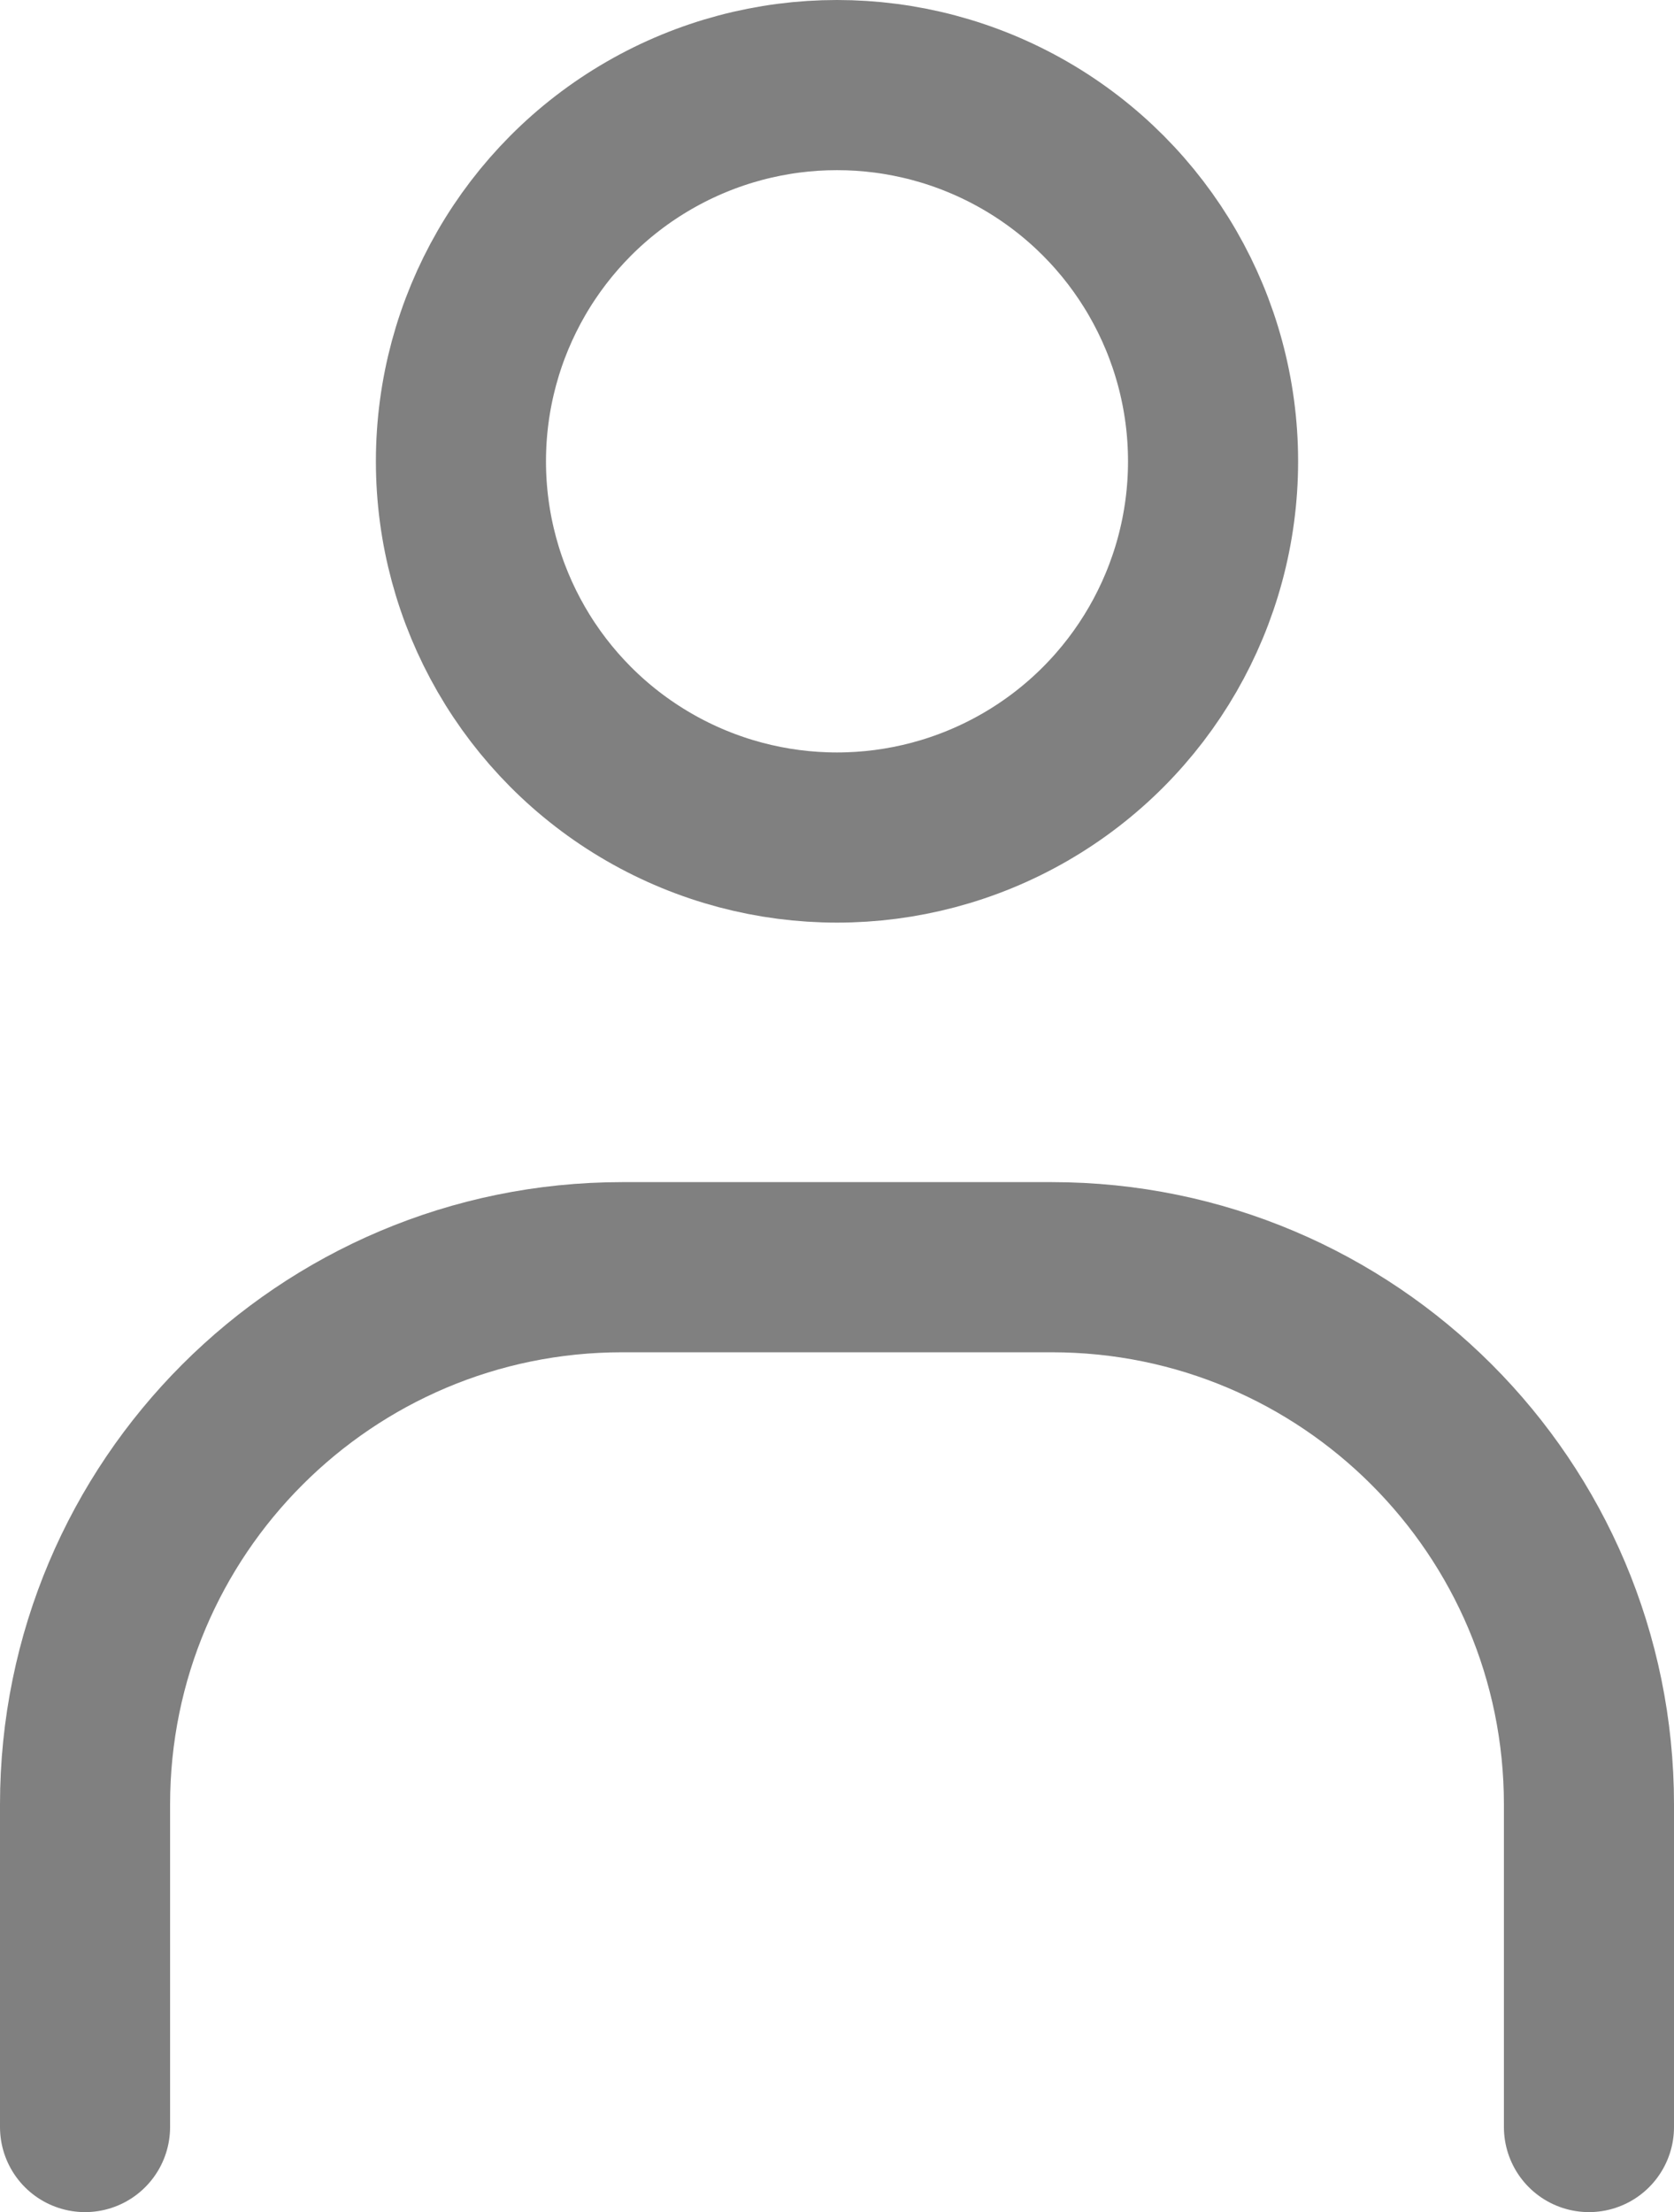 <?xml version="1.0" encoding="UTF-8"?><svg id="_レイヤー_2" xmlns="http://www.w3.org/2000/svg" width="9.842" height="13" viewBox="0 0 9.842 13"><defs><style>.cls-1{stroke-linecap:round;}.cls-1,.cls-2{fill:none;stroke:gray;stroke-miterlimit:10;}</style></defs><g id="_レイヤー_1-2"><g id="_レイヤー_2-2"><g id="_レイヤー_1-2"><circle class="cls-2" cx="4.921" cy="2.711" r="2.211"/><path class="cls-1" d="m.5,12.5v-1.895c0-1.744,1.414-3.158,3.158-3.158h2.526c1.744,0,3.158,1.414,3.158,3.158v1.895"/></g></g></g></svg>